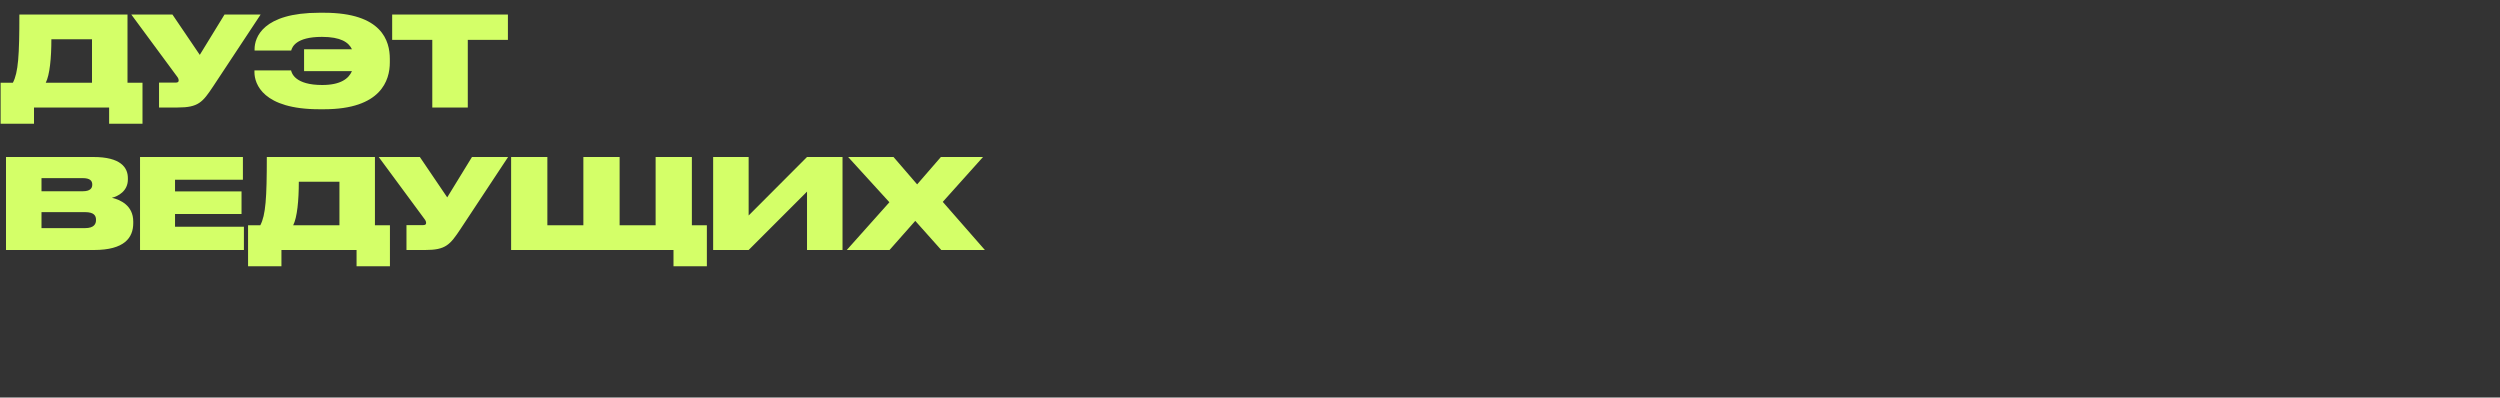<?xml version="1.0" encoding="UTF-8"?> <svg xmlns="http://www.w3.org/2000/svg" width="1000" height="159" viewBox="0 0 1000 159" fill="none"><rect x="0" y="0" width="1000" height="159" fill="#333333" stroke="none"/><path d="M0.25 33.1H5.15C7.3 29 7.75 22.2 7.75 5.8H51V33.1H57V49.5H43.65V43H13.6V49.5H0.25V33.1ZM18.3 33.1H36.8V15.7H20.55C20.55 23.15 19.9 29.95 18.3 33.1ZM104.264 5.8L85.264 34.55C81.014 40.95 79.314 43 71.064 43H63.614V33.05H70.165C71.165 33.05 71.465 32.75 71.465 32.2V32.15C71.465 31.7 71.264 31.15 70.814 30.6L52.514 5.8H68.965L79.915 21.95L89.814 5.8H104.264ZM155.929 23.55V25C155.929 32.05 152.479 43.7 129.629 43.7H127.729C105.229 43.7 101.779 33.6 101.779 28.9V28.15H116.429C116.679 29.35 118.129 34 128.879 34C136.229 34 139.479 31.45 140.779 28.45H121.629V19.7H140.779C139.429 16.9 136.279 14.75 128.779 14.75C118.379 14.75 116.879 18.8 116.479 20.2H101.829V19.65C101.829 15.05 105.079 5.1 127.729 5.1H129.629C152.879 5.1 155.929 16.45 155.929 23.55ZM172.915 43V15.95H156.865V5.8H203.165V15.95H187.115V43H172.915ZM2.4 100V62.8H37.4C48.25 62.8 51.15 67 51.15 71.25V71.8C51.15 76.45 47.2 78.55 44.75 79.1C48.05 79.9 53.3 82.1 53.3 88.65V89.25C53.3 95.1 49.75 100 37.6 100H2.4ZM33.1 71.25H16.6V76.5H33.1C36.05 76.5 36.9 75.3 36.9 73.9V73.8C36.9 72.35 36.05 71.25 33.1 71.25ZM34 84.85H16.6V91.25H34C37.7 91.25 38.4 89.5 38.4 88.05V87.9C38.4 86.3 37.65 84.85 34 84.85ZM56.013 62.8H97.163V71.9H70.013V76.55H96.613V85.6H70.013V90.7H97.563V100H56.013V62.8ZM99.225 90.1H104.125C106.275 86 106.725 79.2 106.725 62.8H149.975V90.1H155.975V106.5H142.625V100H112.575V106.5H99.225V90.1ZM117.275 90.1H135.775V72.7H119.525C119.525 80.15 118.875 86.95 117.275 90.1ZM203.239 62.8L184.239 91.55C179.989 97.95 178.289 100 170.039 100H162.589V90.05H169.139C170.139 90.05 170.439 89.75 170.439 89.2V89.15C170.439 88.7 170.239 88.15 169.789 87.6L151.489 62.8H167.939L178.889 78.95L188.789 62.8H203.239ZM204.447 100V62.8H218.947V90.1H233.347V62.8H247.847V90.1H262.247V62.8H276.747V90.1H282.747V106.5H269.397V100H204.447ZM322.808 100V76.65L299.458 100H285.258V62.8H299.458V86.2L322.808 62.8H337.008V100H322.808ZM355.808 100H338.708L355.758 80.9L339.258 62.8H357.408L366.858 73.75L376.358 62.8H393.208L377.108 80.75L393.958 100H376.508L366.108 88.35L355.808 100Z" fill="#D4FF68"></path></svg> 